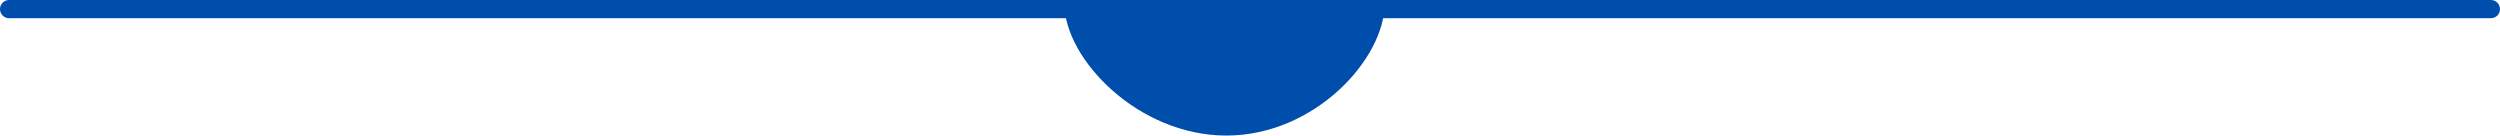 <svg width="1374" height="75" viewBox="0 0 1374 75" fill="none" xmlns="http://www.w3.org/2000/svg">
<line x1="1369" y1="5" x2="5" y2="5" stroke="#004EAB" stroke-width="10" stroke-linecap="round"/>
<path d="M674 74.5C722.601 74.5 761 32.316 761 2H585C585 32.316 625.399 74.5 674 74.5Z" fill="#004EAB"/>
</svg>
